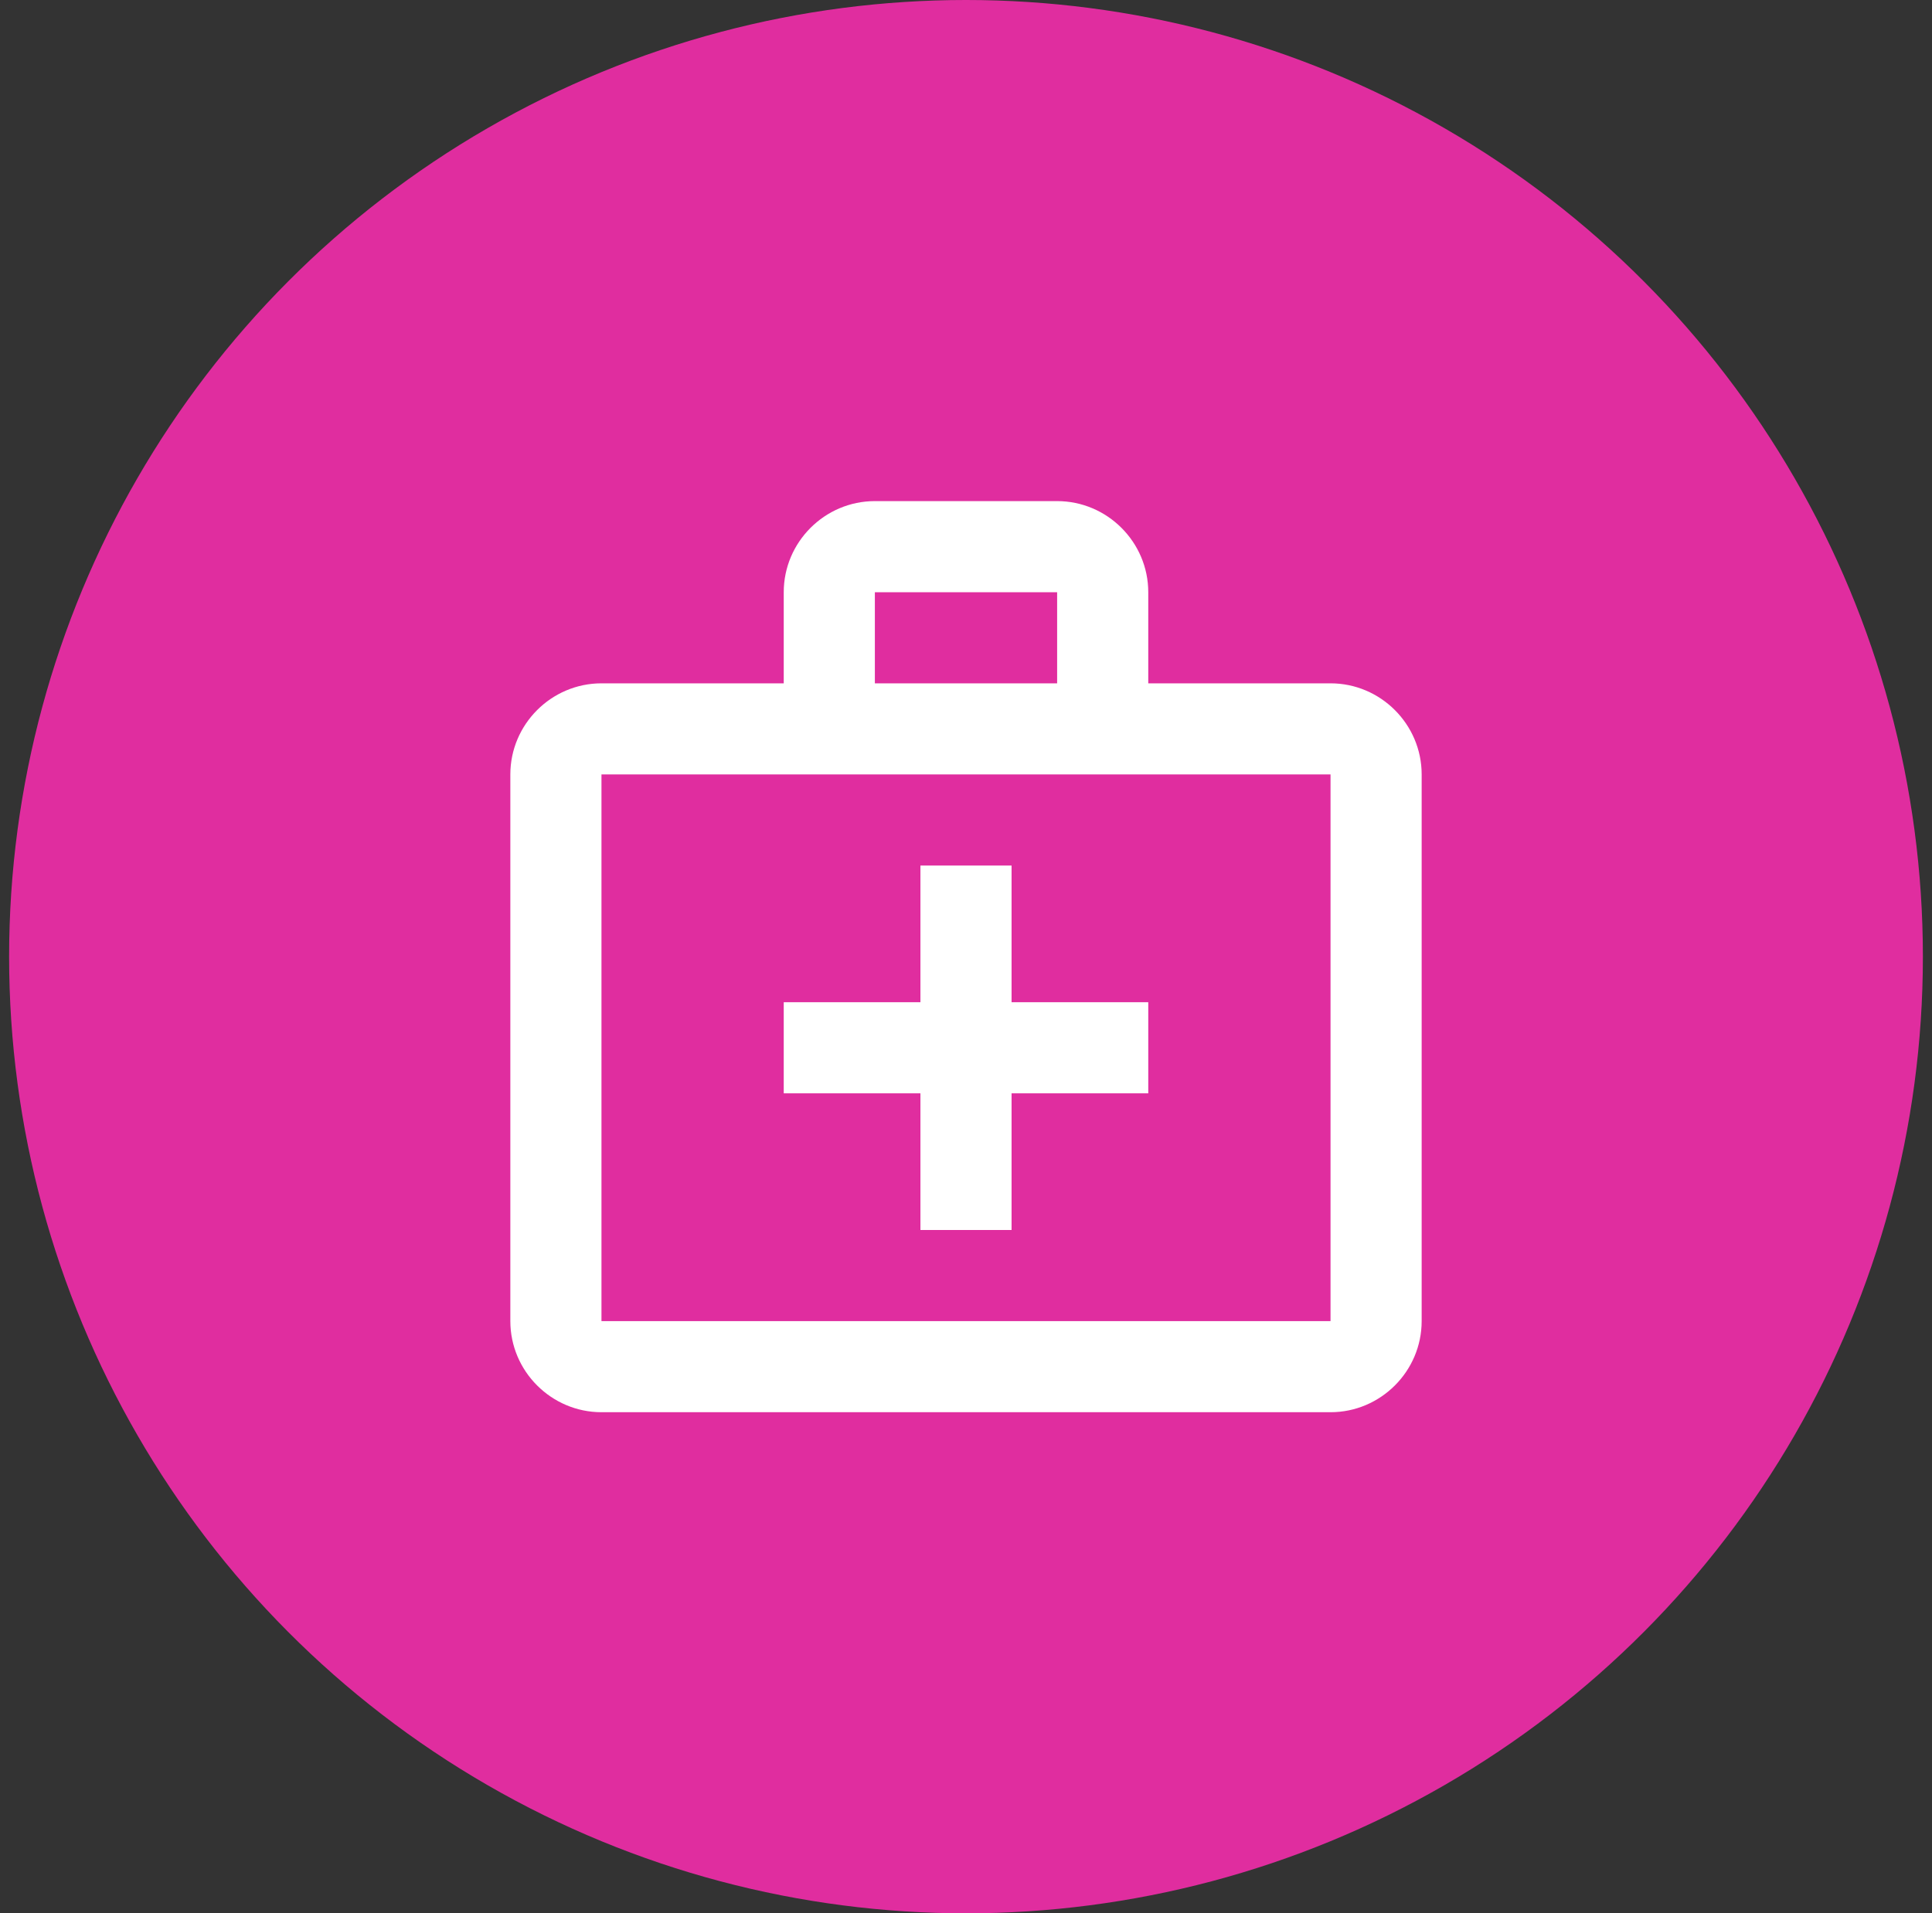 <svg width="106" height="105" viewBox="0 0 106 105" fill="none" xmlns="http://www.w3.org/2000/svg">
<rect x="0" y="0" width="106" height="105" fill="#333333" stroke="none"/>
<circle cx="53" cy="52.5" r="52.5" fill="#E02D9F"/>
<path d="M73 37.5H63V32.5C63 29.75 60.75 27.5 58 27.5H48C45.25 27.5 43 29.75 43 32.5V37.5H33C30.25 37.5 28 39.75 28 42.5V72.5C28 75.25 30.25 77.5 33 77.5H73C75.75 77.5 78 75.25 78 72.5V42.5C78 39.75 75.75 37.5 73 37.5ZM48 32.5H58V37.5H48V32.5ZM73 72.5H33V42.5H73V72.5Z" fill="white"/>
<path d="M55.5 47.5H50.5V55H43V60H50.5V67.5H55.5V60H63V55H55.5V47.5Z" fill="white"/>
</svg>
